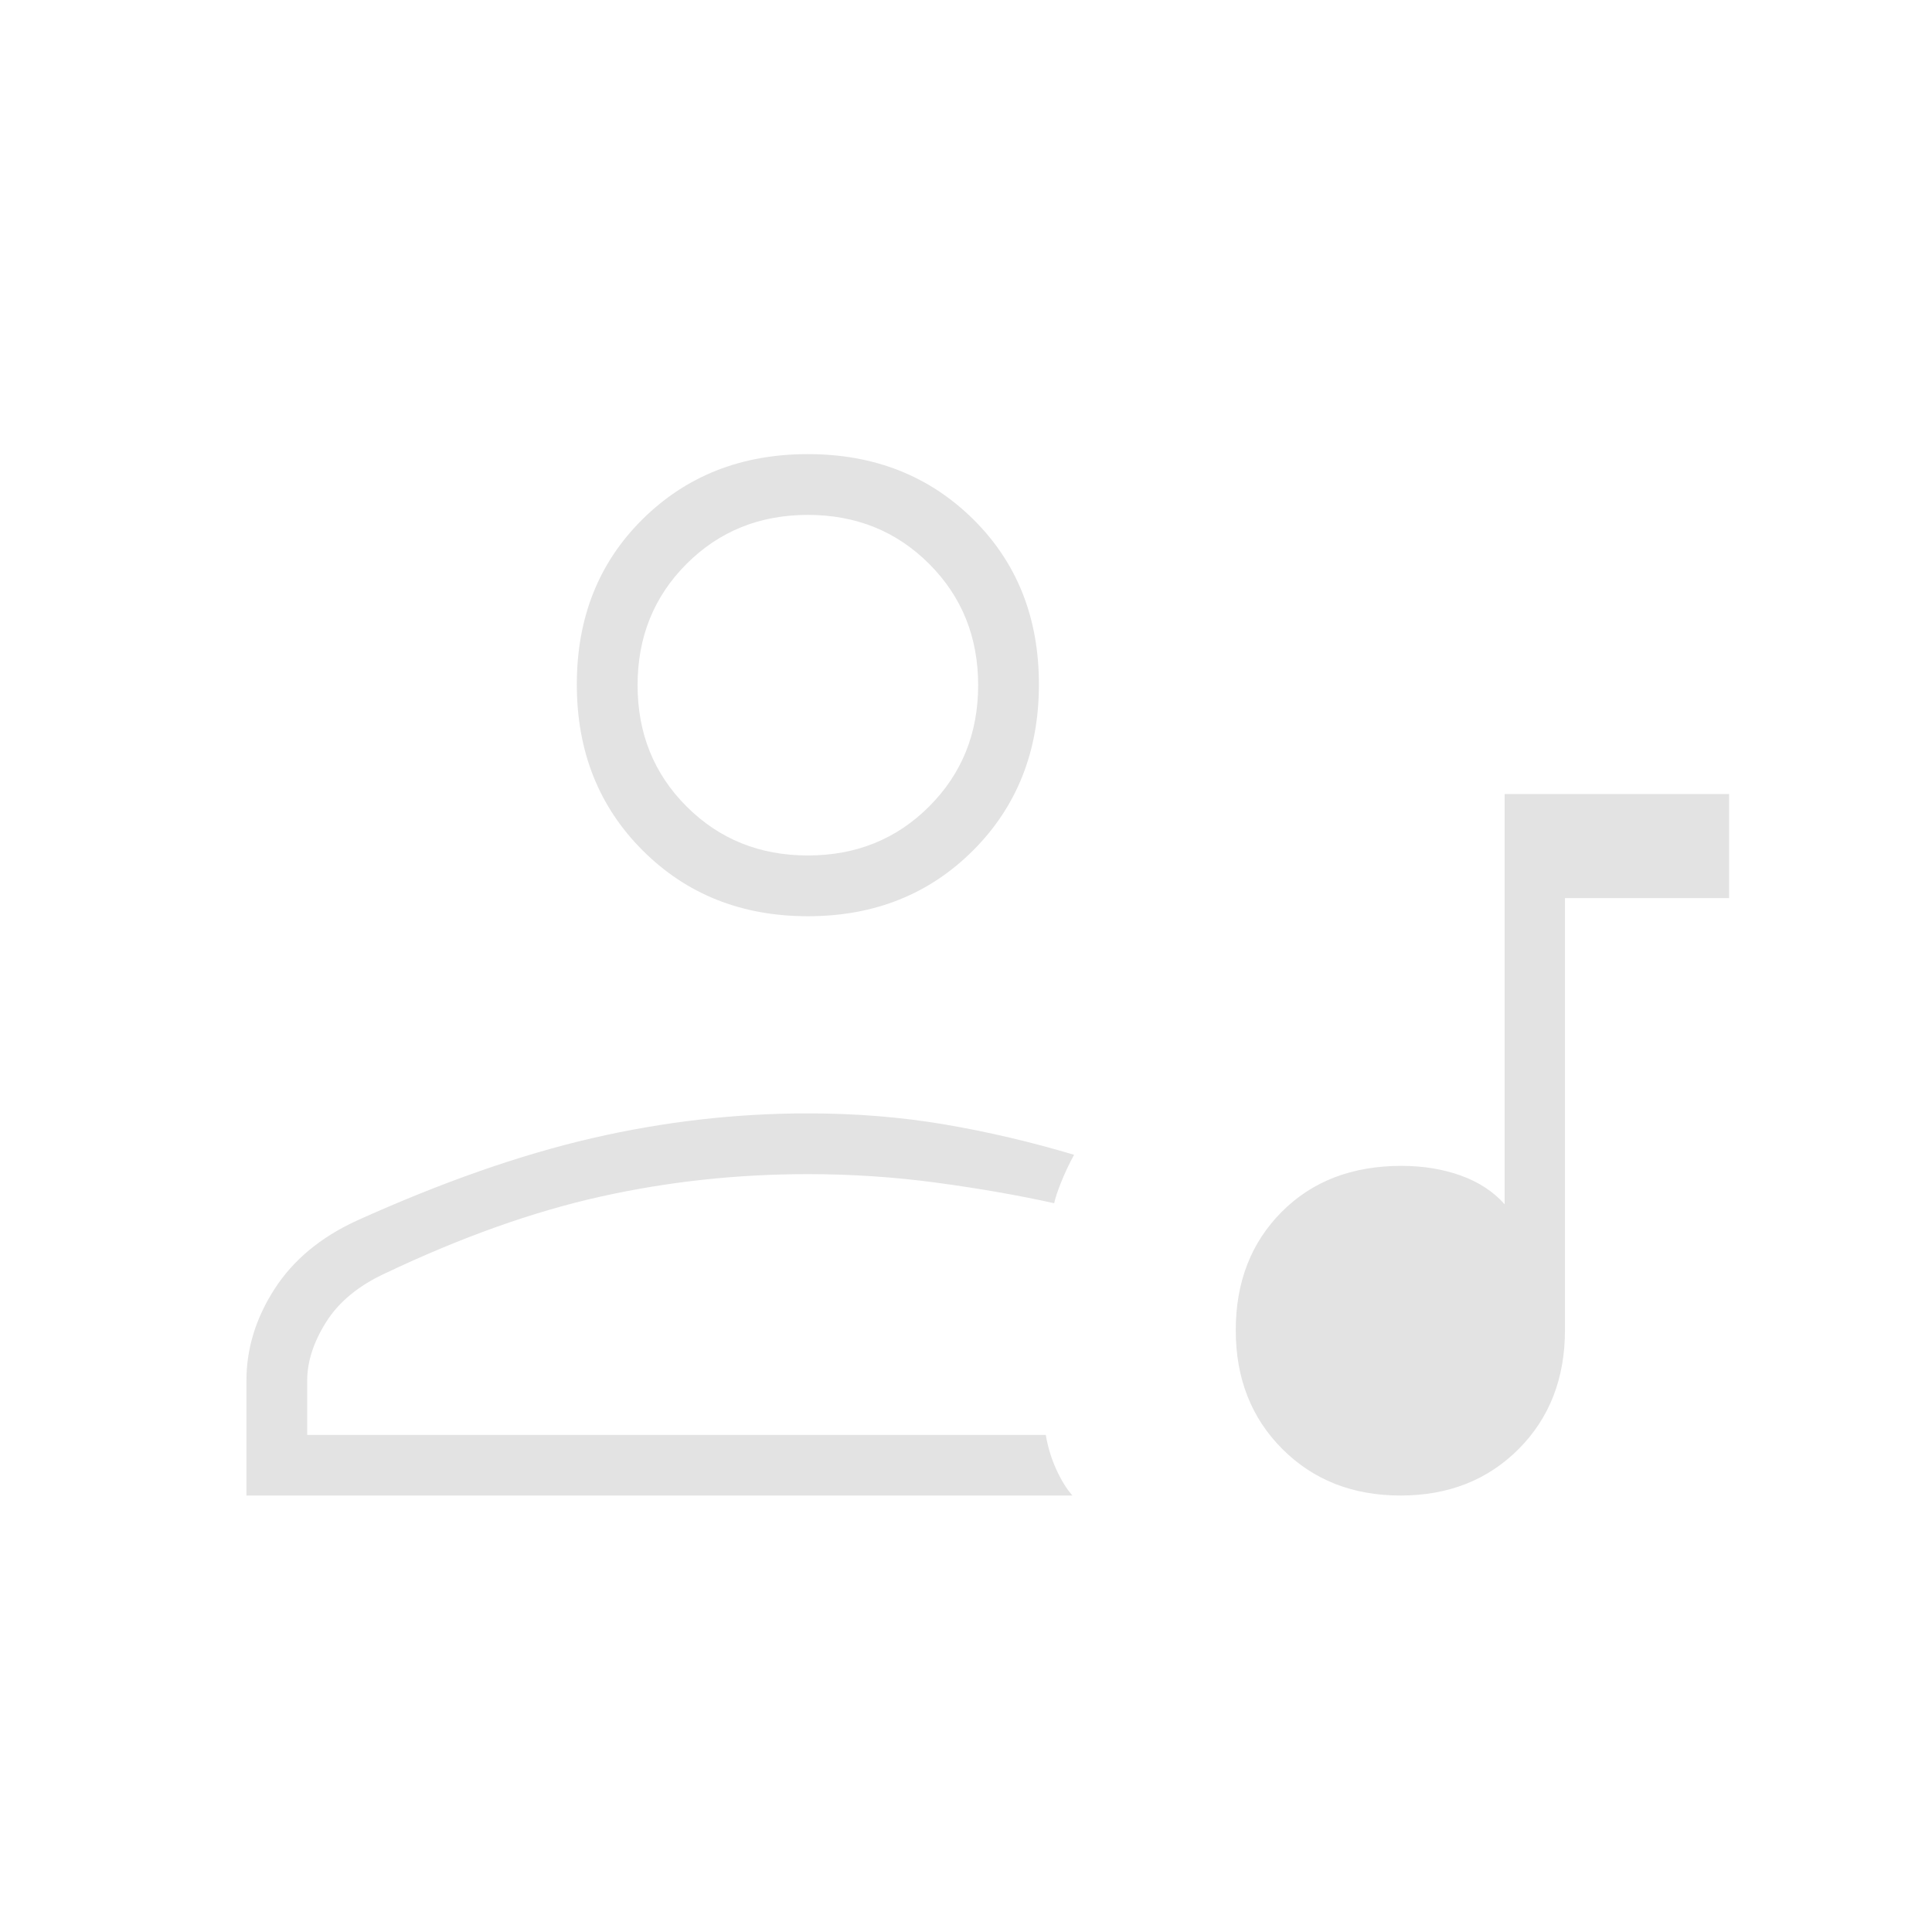 <svg xmlns="http://www.w3.org/2000/svg" height="48px" viewBox="0 -960 960 960" width="48px" fill="#e3e3e3"><path d="M747.65-565.46h111.54v51.73h-81.57v214.61q0 36.07-23.03 59.15-23.02 23.09-58.67 23.09-35.65 0-58.77-23.15-23.11-23.15-23.11-58.98 0-35.84 22.77-58.76 22.77-22.92 59.57-22.92 15.97 0 29.36 4.77 13.39 4.77 21.91 14.3v-203.84ZM122.46-216.88v-57.21q0-23.65 13.88-45.29 13.89-21.63 40.81-34.04 63.5-28.66 116.97-41 53.47-12.35 107.3-12.35 35.69 0 67.98 5.5 32.29 5.5 64.29 15.08-3.78 7.05-6.42 13.64-2.64 6.58-3.46 10.43-26.46-5.88-58.13-10.17-31.66-4.29-64.26-4.29-52.88 0-103.09 11.19-50.21 11.18-106.89 38.08-19.94 9.22-29.36 24.19-9.43 14.97-9.43 29.08V-247h366.98q1.6 9.19 5.23 17.15 3.63 7.97 8.02 12.97H122.46Zm278.99-287.85q-49.41 0-82.12-32.69-32.71-32.69-32.71-82.48 0-49.79 32.68-82.12 32.69-32.33 82.1-32.33t82.12 32.31q32.71 32.3 32.71 82.09 0 49.8-32.69 82.51-32.69 32.71-82.09 32.71Zm-.03-30.19q35.93 0 60.27-24.35 24.35-24.35 24.35-60.27t-24.35-60.27q-24.34-24.34-60.27-24.34-35.92 0-60.27 24.34-24.34 24.35-24.34 60.27t24.34 60.27q24.35 24.35 60.27 24.35Zm0-84.62Zm0 372.46Z"/></svg>